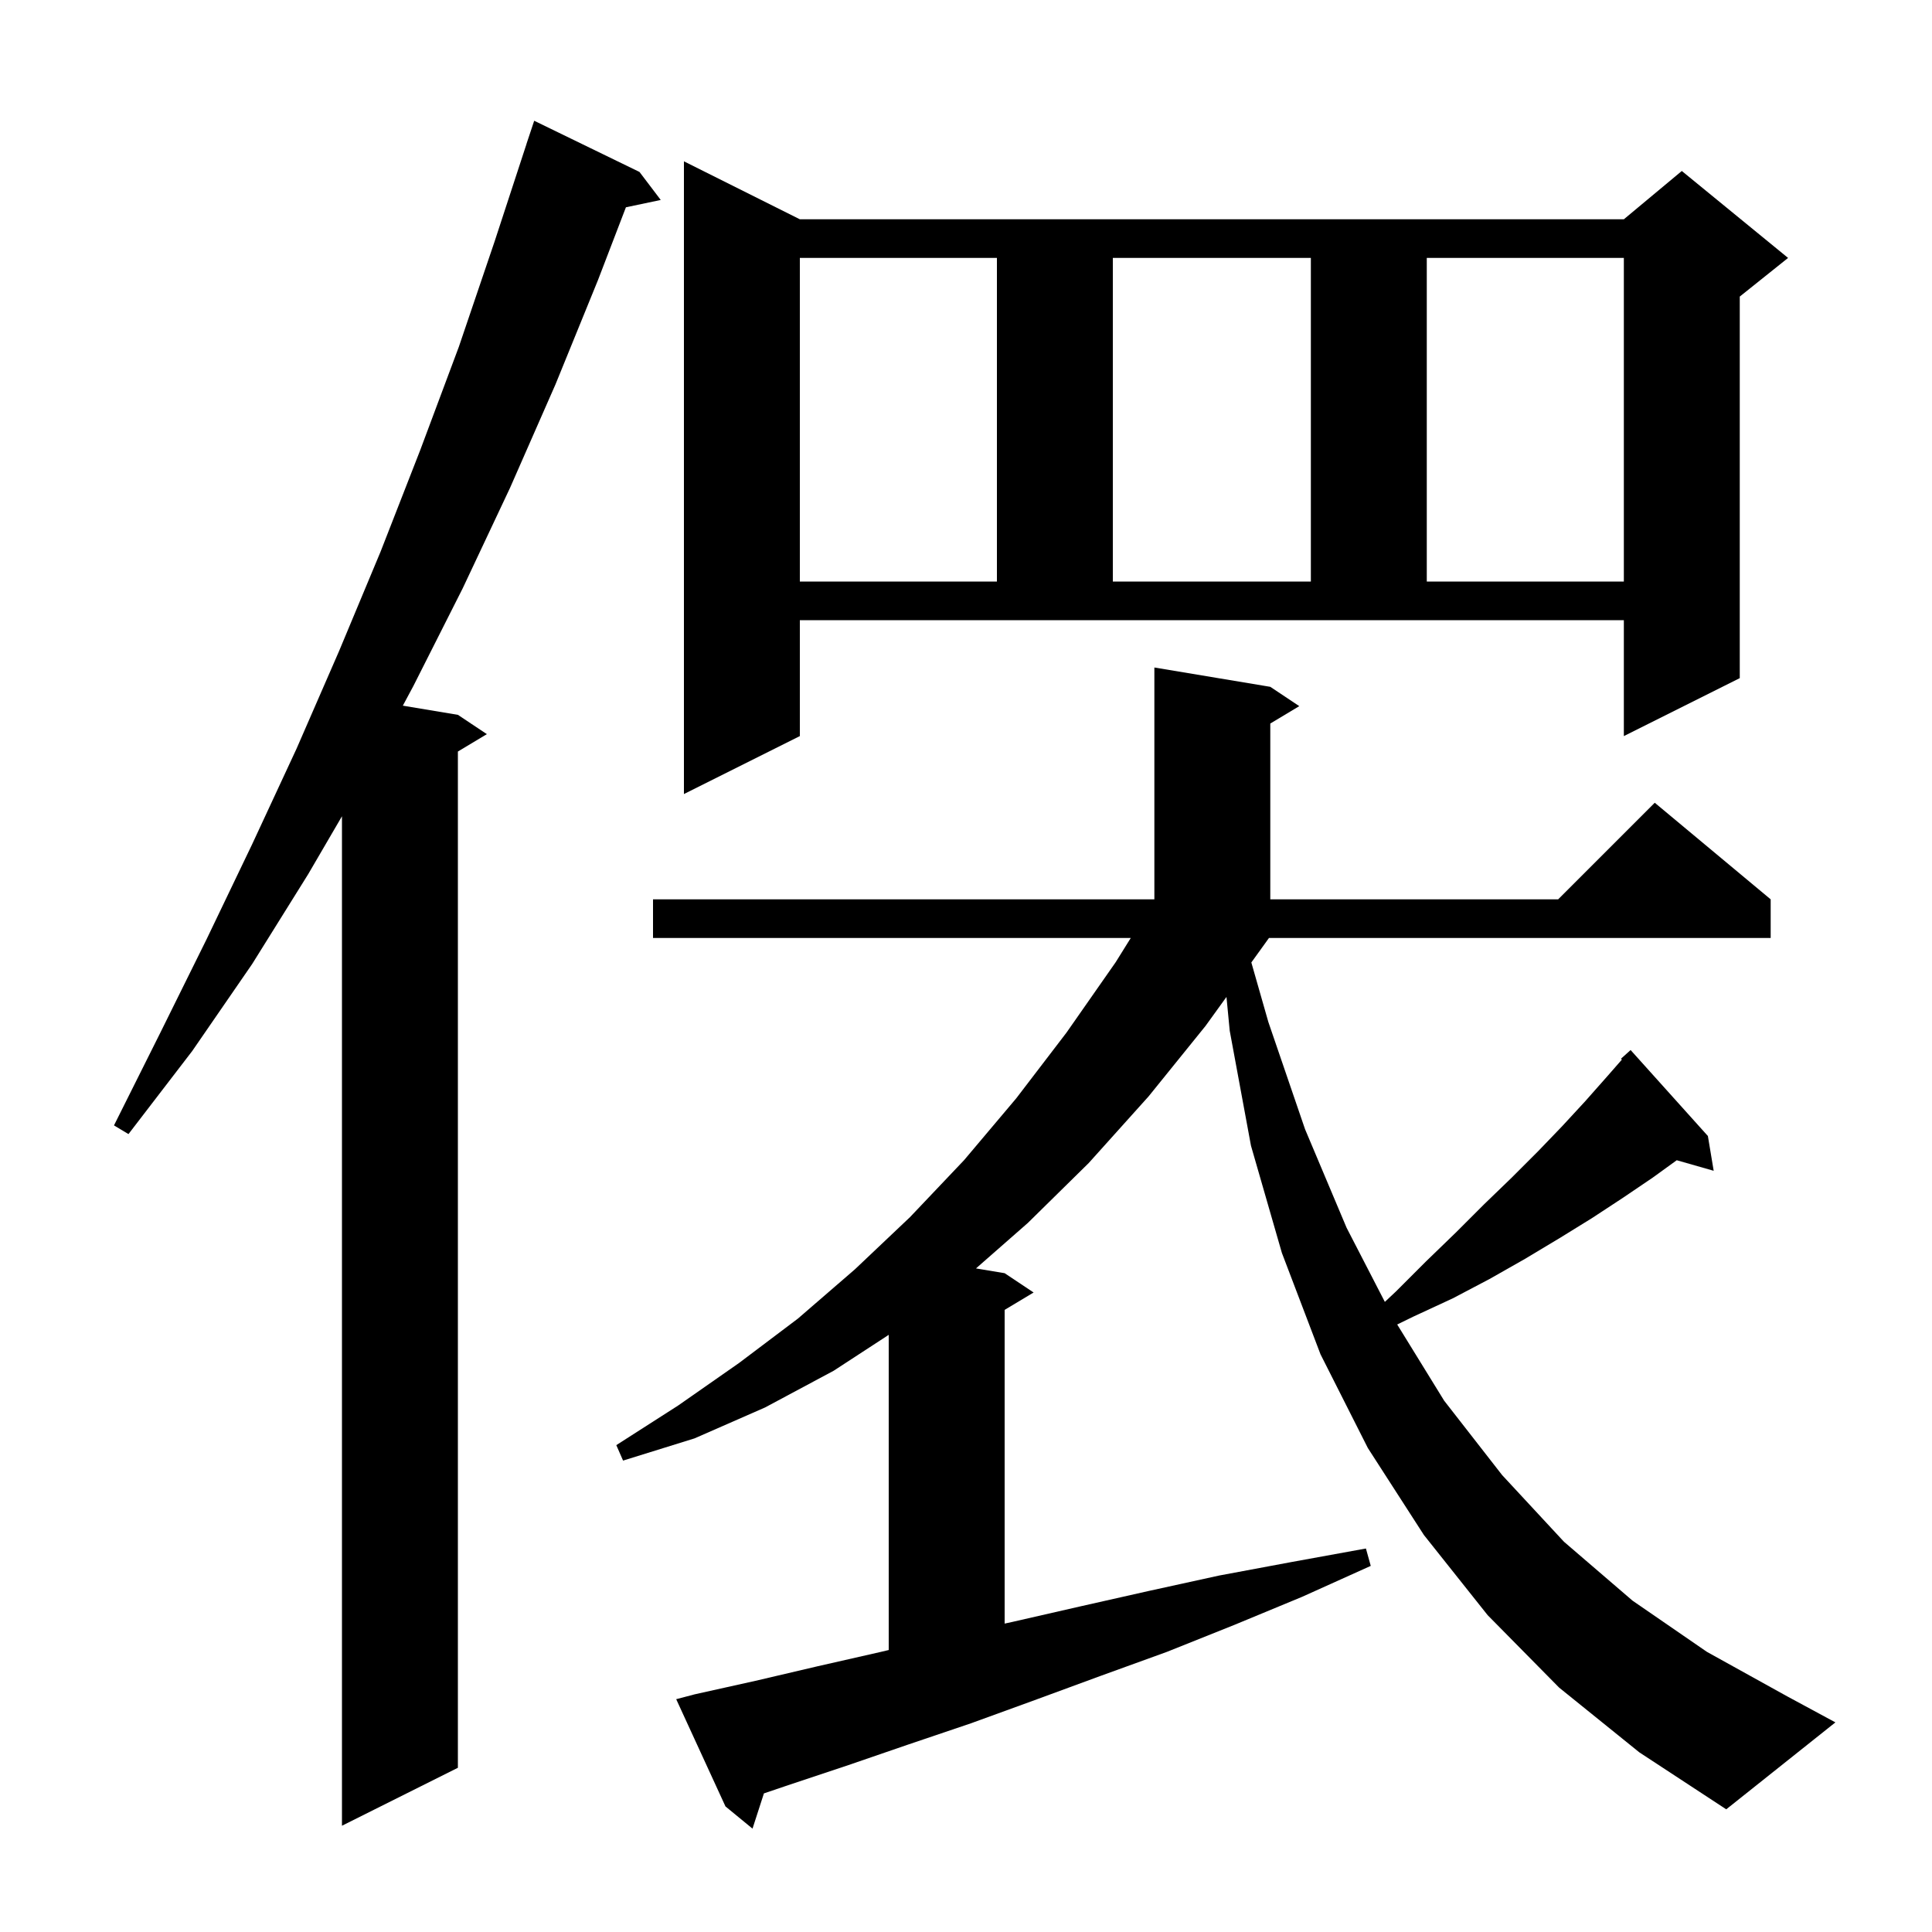 <svg xmlns="http://www.w3.org/2000/svg" xmlns:xlink="http://www.w3.org/1999/xlink" version="1.1" baseProfile="full" viewBox="0 0 200 200" width="200" height="200"><g fill="currentColor"><path d="M 130.5 98.3 L 129.538 99.633 L 131.3 105.8 L 135.1 116.9 L 139.4 127.1 L 143.359 134.771 L 144.5 133.7 L 147.6 130.6 L 150.7 127.6 L 153.6 124.7 L 156.5 121.9 L 159.2 119.2 L 161.7 116.6 L 164.1 114.0 L 166.4 111.4 L 167.898 109.688 L 167.8 109.6 L 168.8 108.7 L 176.8 117.6 L 177.4 121.2 L 173.576 120.107 L 171.1 121.9 L 168.0 124.0 L 164.8 126.1 L 161.4 128.2 L 157.9 130.3 L 154.2 132.4 L 150.4 134.4 L 146.3 136.3 L 144.638 137.111 L 149.5 145.0 L 155.5 152.7 L 161.9 159.6 L 169.0 165.7 L 176.7 171.0 L 185.0 175.6 L 190.0 178.3 L 178.7 187.3 L 169.7 181.4 L 161.4 174.7 L 154.0 167.2 L 147.4 158.9 L 141.6 149.9 L 136.7 140.2 L 132.7 129.7 L 129.5 118.6 L 127.3 106.7 L 126.964 103.201 L 124.8 106.2 L 118.9 113.5 L 112.7 120.4 L 106.4 126.6 L 101.034 131.306 L 104.0 131.8 L 107.0 133.8 L 104.0 135.6 L 104.0 168.074 L 104.8 167.9 L 111.8 166.3 L 118.9 164.7 L 126.2 163.1 L 133.7 161.7 L 141.4 160.3 L 141.9 162.1 L 134.8 165.3 L 127.8 168.2 L 120.8 171.0 L 113.9 173.5 L 107.1 176.0 L 100.5 178.4 L 94.0 180.6 L 87.6 182.8 L 81.3 184.9 L 79.08 185.652 L 77.9 189.3 L 75.1 187.0 L 70.0 175.9 L 71.9 175.4 L 78.2 174.0 L 84.6 172.5 L 91.2 171.0 L 92.0 170.809 L 92.0 138.183 L 86.3 141.9 L 79.2 145.7 L 71.9 148.9 L 64.5 151.2 L 63.8 149.6 L 70.2 145.5 L 76.5 141.1 L 82.6 136.5 L 88.5 131.4 L 94.2 126.0 L 99.8 120.1 L 105.2 113.7 L 110.4 106.9 L 115.5 99.6 L 117.056 97.1 L 67.6 97.1 L 67.6 93.1 L 119.5 93.1 L 119.5 69.1 L 131.5 71.1 L 134.5 73.1 L 131.5 74.9 L 131.5 93.1 L 161.3 93.1 L 171.3 83.1 L 183.3 93.1 L 183.3 97.1 L 131.363 97.1 Z M 66.2 17.8 L 68.4 20.7 L 64.795 21.459 L 61.9 29.0 L 57.5 39.8 L 52.8 50.5 L 47.9 60.9 L 42.8 71.0 L 41.702 73.05 L 47.4 74.0 L 50.4 76.0 L 47.4 77.8 L 47.4 183.0 L 35.4 189.0 L 35.4 84.5 L 31.9 90.5 L 26.1 99.8 L 19.9 108.8 L 13.3 117.4 L 11.8 116.5 L 16.6 106.9 L 21.4 97.2 L 26.1 87.4 L 30.7 77.5 L 35.1 67.4 L 39.4 57.1 L 43.5 46.6 L 47.5 35.9 L 51.2 25.0 L 54.505 14.901 L 54.5 14.9 L 55.3 12.5 Z M 82.8 76.2 L 70.8 82.2 L 70.8 16.7 L 82.8 22.7 L 168.1 22.7 L 174.1 17.7 L 185.1 26.7 L 180.1 30.7 L 180.1 70.2 L 168.1 76.2 L 168.1 64.2 L 82.8 64.2 Z M 82.8 26.7 L 82.8 60.2 L 103.2 60.2 L 103.2 26.7 Z M 115.2 26.7 L 115.2 60.2 L 135.7 60.2 L 135.7 26.7 Z M 147.7 26.7 L 147.7 60.2 L 168.1 60.2 L 168.1 26.7 Z "/></g></svg>